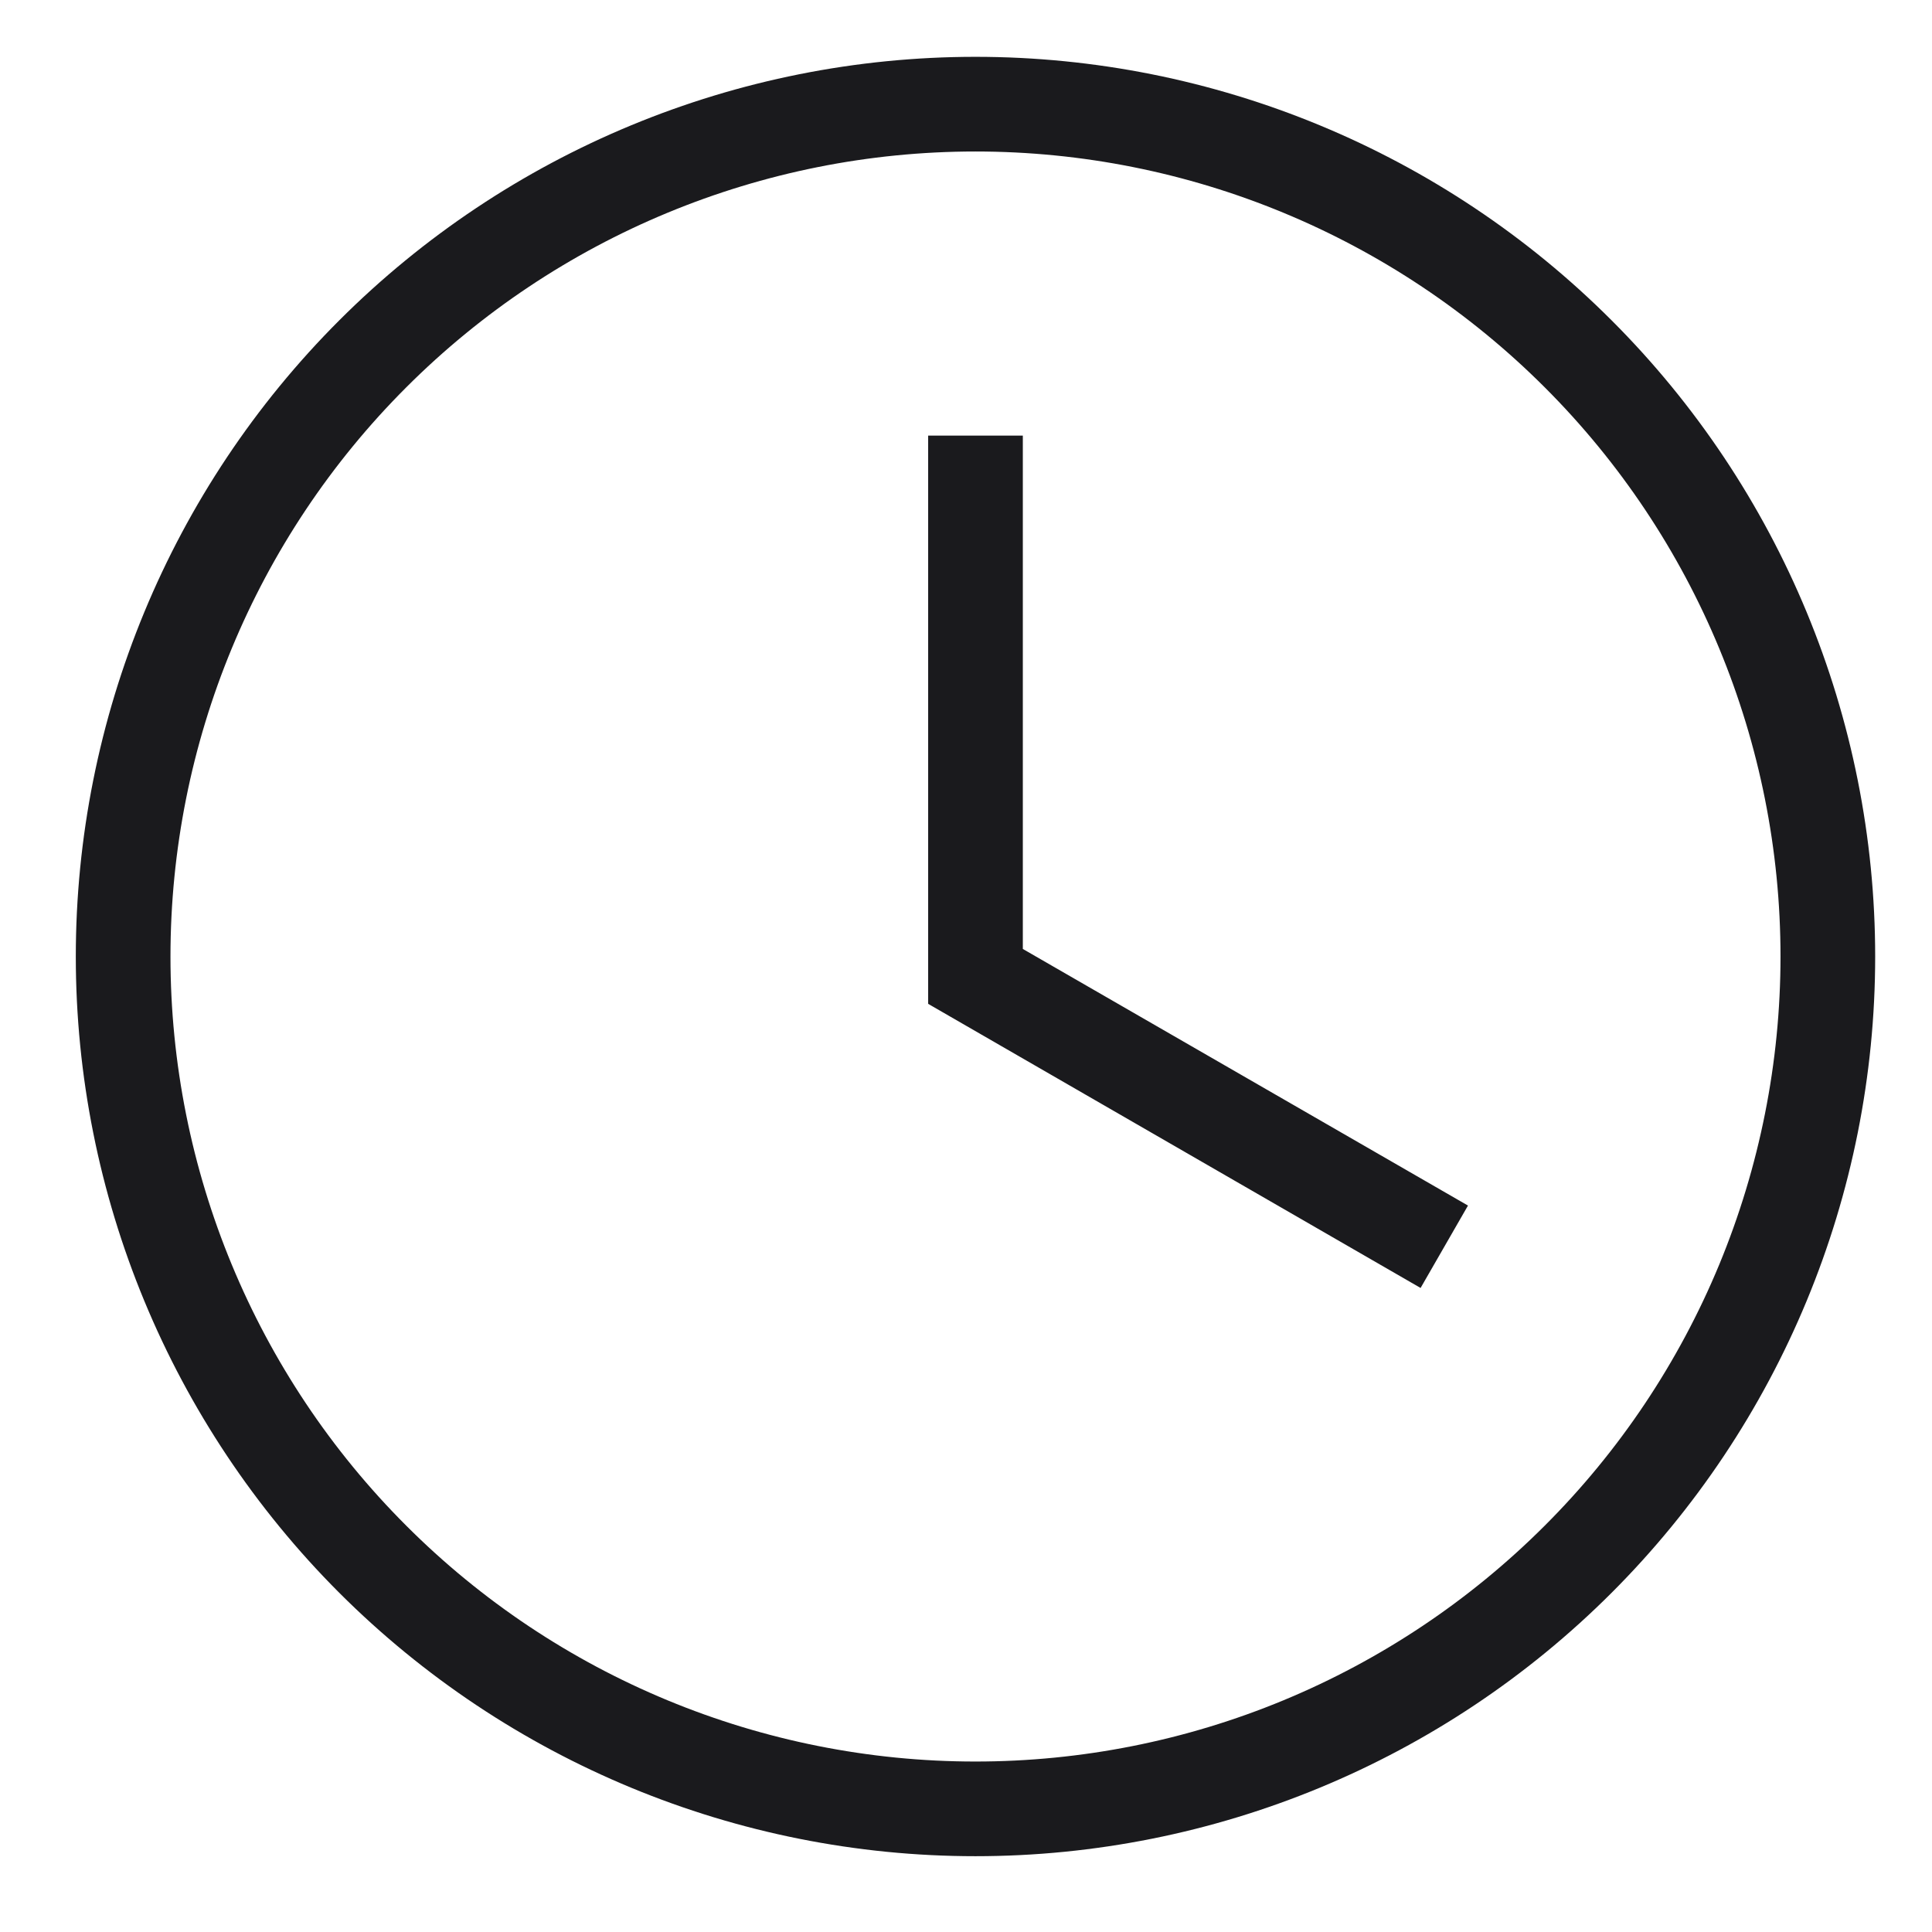 <svg width="17" height="17" viewBox="0 0 17 17" fill="none" xmlns="http://www.w3.org/2000/svg">
<path d="M8.583 0.5C10.683 0.5 12.697 1.334 14.181 2.819C15.666 4.303 16.5 6.317 16.5 8.417C16.5 10.516 15.666 12.53 14.181 14.015C12.697 15.499 10.683 16.333 8.583 16.333C6.484 16.333 4.47 15.499 2.985 14.015C1.501 12.53 0.667 10.516 0.667 8.417C0.667 6.317 1.501 4.303 2.985 2.819C4.47 1.334 6.484 0.5 8.583 0.5ZM8.583 1.333C6.705 1.333 4.903 2.08 3.575 3.408C2.246 4.736 1.5 6.538 1.5 8.417C1.5 10.295 2.246 12.097 3.575 13.425C4.903 14.754 6.705 15.5 8.583 15.5C9.514 15.5 10.435 15.317 11.294 14.961C12.153 14.605 12.934 14.083 13.592 13.425C14.25 12.768 14.772 11.987 15.128 11.127C15.483 10.268 15.667 9.347 15.667 8.417C15.667 6.538 14.921 4.736 13.592 3.408C12.264 2.08 10.462 1.333 8.583 1.333ZM8.167 3.833H9V8.35L12.917 10.608L12.5 11.333L8.167 8.833V3.833Z" fill="#1A1A1D"/>
</svg>
